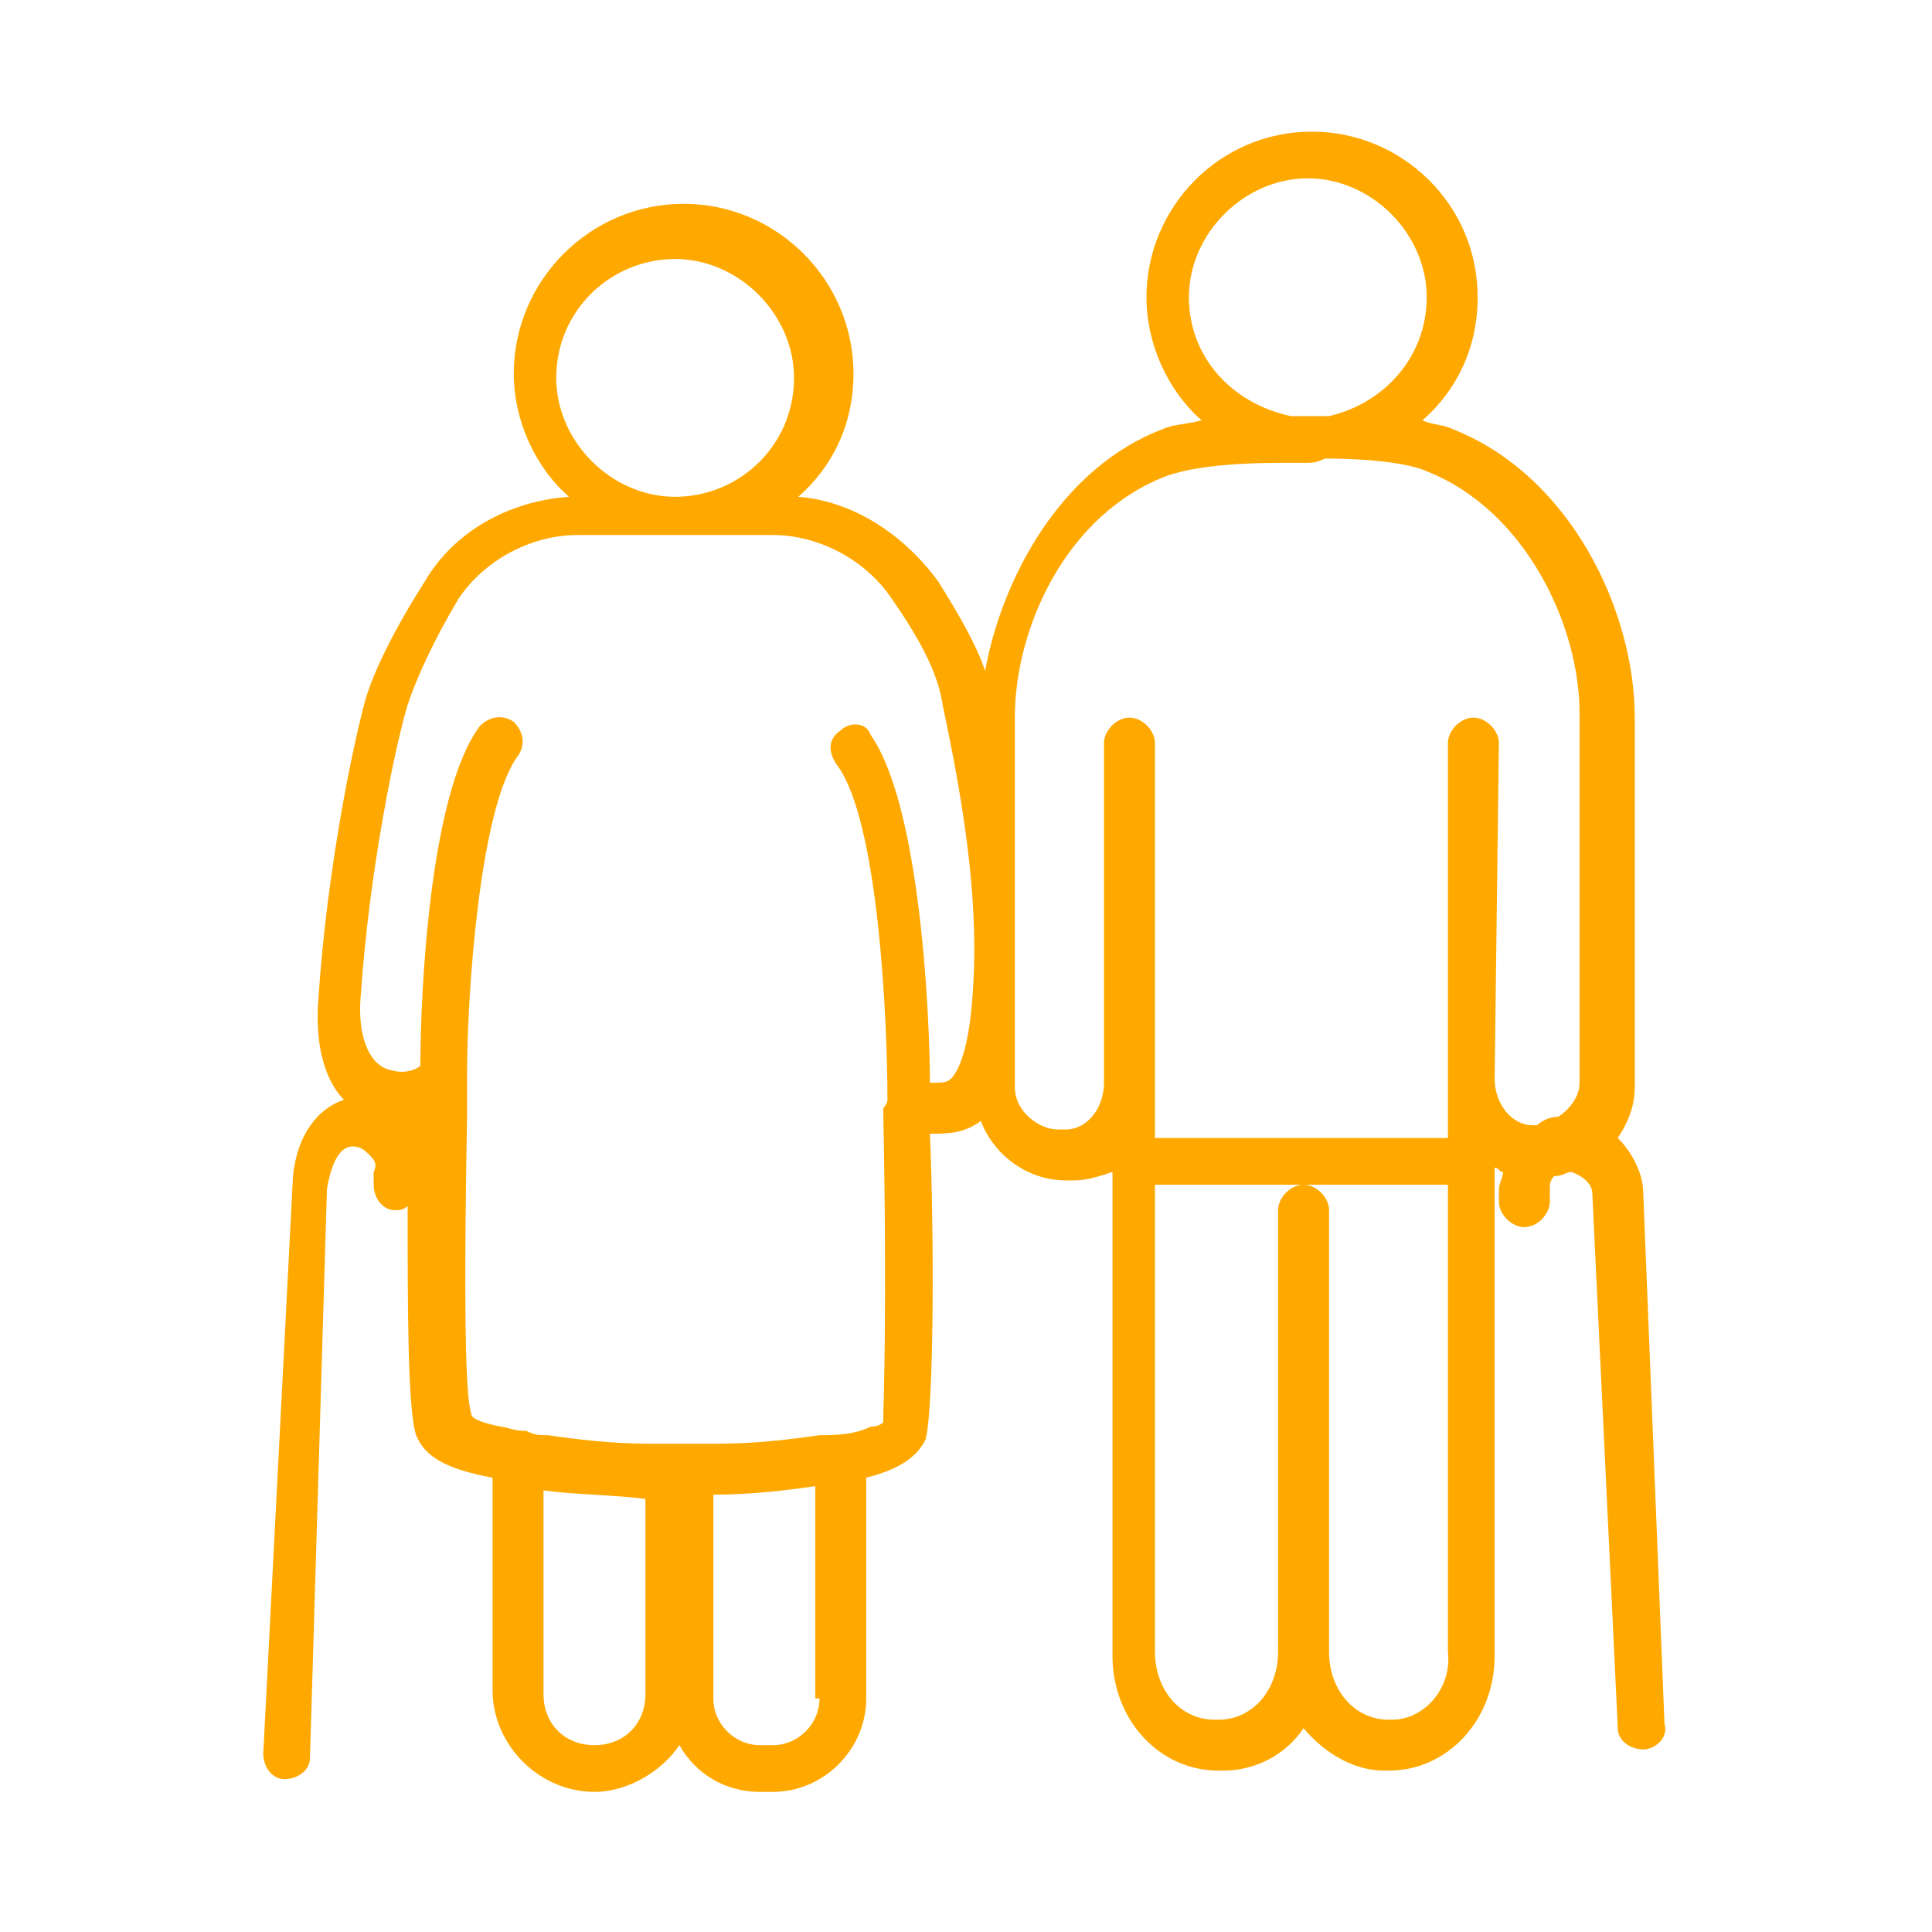<?xml version="1.0" encoding="utf-8"?>
<!-- Generator: Adobe Illustrator 28.2.0, SVG Export Plug-In . SVG Version: 6.00 Build 0)  -->
<svg version="1.1" id="Ebene_1" xmlns="http://www.w3.org/2000/svg" xmlns:xlink="http://www.w3.org/1999/xlink" x="0px" y="0px"
	 viewBox="0 0 45.5 45.5" style="enable-background:new 0 0 45.5 45.5;" xml:space="preserve">
<style type="text/css">
	.st0{display:none;}
	.st1{display:inline;}
	.st2{fill:#4293A3;}
	.st3{fill:#FFA900;}
</style>
<path class="st3" d="M38.7,28.1c0-0.5-0.3-1-0.6-1.3c0.2-0.3,0.4-0.7,0.4-1.2v-8.7c0-2.5-1.5-5.7-4.3-6.8C34,10,33.7,10,33.5,9.9
	c0.8-0.7,1.3-1.7,1.3-2.9c0-2.2-1.8-3.9-3.9-3.9c-2.2,0-3.9,1.8-3.9,3.9c0,1.1,0.5,2.2,1.3,2.9c-0.4,0.1-0.7,0.1-0.9,0.2
	c-2.4,0.9-3.8,3.5-4.2,5.7c-0.2-0.6-0.6-1.3-1.1-2.1c-0.8-1.1-2-1.9-3.3-2c0.8-0.7,1.3-1.7,1.3-2.9c0-2.2-1.8-4-4-4s-4,1.8-4,4
	c0,1.1,0.5,2.2,1.3,2.9c-1.4,0.1-2.7,0.8-3.4,2c-0.7,1.1-1.2,2.1-1.4,2.8c-0.3,1.1-0.9,4-1.1,7c-0.1,1.2,0.2,2,0.6,2.4
	c-0.6,0.2-1.1,0.8-1.2,1.8c0,0,0,0,0,0L6.2,41.3c0,0.3,0.2,0.6,0.5,0.6c0,0,0,0,0,0c0.3,0,0.6-0.2,0.6-0.5l0.4-13.4
	C7.8,27.4,8,27,8.3,27c0,0,0,0,0,0c0.2,0,0.3,0.1,0.4,0.2c0.1,0.1,0.2,0.2,0.1,0.4l0,0.3c0,0.3,0.2,0.6,0.5,0.6c0.1,0,0.2,0,0.3-0.1
	c0,2.4,0,4.8,0.2,5.4c0.2,0.5,0.7,0.8,1.8,1v5c0,1.3,1.1,2.4,2.4,2.4c0.8,0,1.6-0.5,2-1.1c0.4,0.7,1.1,1.1,1.9,1.1h0.3
	c1.2,0,2.2-1,2.2-2.2v-5.2c0.8-0.2,1.2-0.5,1.4-0.9c0.2-0.8,0.2-4.9,0.1-7.2c0.4,0,0.8,0,1.2-0.3c0.3,0.8,1.1,1.4,2,1.4h0.2
	c0.3,0,0.6-0.1,0.9-0.2v11.4c0,1.5,1.1,2.7,2.5,2.7h0.1c0.8,0,1.5-0.4,1.9-1c0.5,0.6,1.2,1,1.9,1h0.1c1.4,0,2.5-1.2,2.5-2.7V27.5
	c0.1,0,0.1,0.1,0.2,0.1c0,0.1-0.1,0.3-0.1,0.4v0.3c0,0.3,0.3,0.6,0.6,0.6c0.3,0,0.6-0.3,0.6-0.6V28c0-0.1,0-0.2,0.1-0.3
	c0.2,0,0.3-0.1,0.4-0.1c0.3,0.1,0.5,0.3,0.5,0.5c0,0,0,0,0,0l0.6,12.6c0,0.3,0.3,0.5,0.6,0.5c0,0,0,0,0,0c0.3,0,0.6-0.3,0.5-0.6
	L38.7,28.1z M28,7c0-1.5,1.3-2.8,2.8-2.8c1.5,0,2.8,1.3,2.8,2.8c0,1.4-1,2.5-2.3,2.8c-0.2,0-0.4,0-0.6,0c-0.1,0-0.2,0-0.3,0
	C29,9.5,28,8.4,28,7z M13.1,8.9c0-1.6,1.3-2.8,2.8-2.8s2.8,1.3,2.8,2.8c0,1.6-1.3,2.8-2.8,2.8S13.1,10.4,13.1,8.9z M9.7,26.6
	C9.7,26.6,9.7,26.6,9.7,26.6C9.7,26.6,9.7,26.6,9.7,26.6C9.7,26.6,9.7,26.6,9.7,26.6z M15.2,39.9c0,0.7-0.5,1.2-1.2,1.2
	c-0.7,0-1.2-0.5-1.2-1.2v-4.8c0.7,0.1,1.6,0.1,2.4,0.2V39.9z M19.3,40c0,0.6-0.5,1.1-1.1,1.1h-0.3c-0.6,0-1.1-0.5-1.1-1.1v-4.8
	c0.9,0,1.7-0.1,2.4-0.2V40z M22.9,23.5c-0.1,1.4-0.4,1.8-0.5,1.9c-0.1,0.1-0.2,0.1-0.5,0.1c0-1.4-0.2-6.5-1.4-8.2
	C20.4,17,20,17,19.8,17.2c-0.3,0.2-0.3,0.5-0.1,0.8c1,1.3,1.2,6.1,1.2,7.9c0,0.1-0.1,0.2-0.1,0.2c0.1,5,0,7,0,7.4
	c0,0-0.1,0.1-0.3,0.1c-0.2,0.1-0.5,0.2-1.1,0.2c0,0,0,0-0.1,0c-0.7,0.1-1.5,0.2-2.4,0.2c-0.2,0-0.3,0-0.5,0h0h-0.6h-0.5c0,0,0,0,0,0
	c-0.9,0-1.7-0.1-2.4-0.2c-0.2,0-0.3,0-0.5-0.1c-0.3,0-0.5-0.1-0.6-0.1c-0.5-0.1-0.7-0.2-0.7-0.3c-0.1-0.3-0.2-1.5-0.1-7l0-0.6
	c0,0,0,0,0,0c0-0.1,0-0.2,0-0.3c0,0,0,0,0-0.1c0-1.9,0.3-6.3,1.2-7.5c0.2-0.3,0.1-0.6-0.1-0.8c-0.3-0.2-0.6-0.1-0.8,0.1
	c-1.2,1.6-1.4,6.4-1.4,8c-0.1,0.1-0.4,0.2-0.7,0.1c-0.5-0.1-0.8-0.8-0.7-1.8c0.2-2.9,0.8-5.8,1.1-6.8c0.2-0.6,0.6-1.5,1.2-2.5
	c0.6-0.9,1.7-1.5,2.8-1.5l4.6,0h0c1.1,0,2.2,0.6,2.8,1.5c0.7,1,1.1,1.8,1.2,2.5C22.6,18.5,23.1,21.1,22.9,23.5z M32.8,40.5h-0.1
	c-0.8,0-1.4-0.7-1.4-1.6l0-10.3l0-0.1c0-0.3-0.3-0.6-0.6-0.6s-0.6,0.3-0.6,0.6l0,10.4c0,0.9-0.6,1.6-1.4,1.6h-0.1
	c-0.8,0-1.4-0.7-1.4-1.6v-11h6.9v11C34.2,39.8,33.5,40.5,32.8,40.5z M35.3,17.5c0-0.3-0.3-0.6-0.6-0.6c0,0,0,0,0,0
	c-0.3,0-0.6,0.3-0.6,0.6v9.3h-6.9v-9.3c0-0.3-0.3-0.6-0.6-0.6c0,0,0,0,0,0c-0.3,0-0.6,0.3-0.6,0.6l0,8c0,0.6-0.4,1.1-0.9,1.1h-0.2
	c-0.4,0-1-0.4-1-1v-8.7c0-2.1,1.2-4.8,3.6-5.7c0.3-0.1,1-0.3,2.7-0.3c0.2,0,0.3,0,0.5,0c0.2,0,0.3,0,0.5-0.1c1.5,0,2.2,0.2,2.4,0.3
	c0,0,0,0,0,0c2.3,0.9,3.6,3.6,3.6,5.7v8.7c0,0.3-0.2,0.6-0.5,0.8c-0.2,0-0.4,0.1-0.5,0.2h-0.1c-0.5,0-0.9-0.5-0.9-1.1L35.3,17.5z"/>
</svg>

